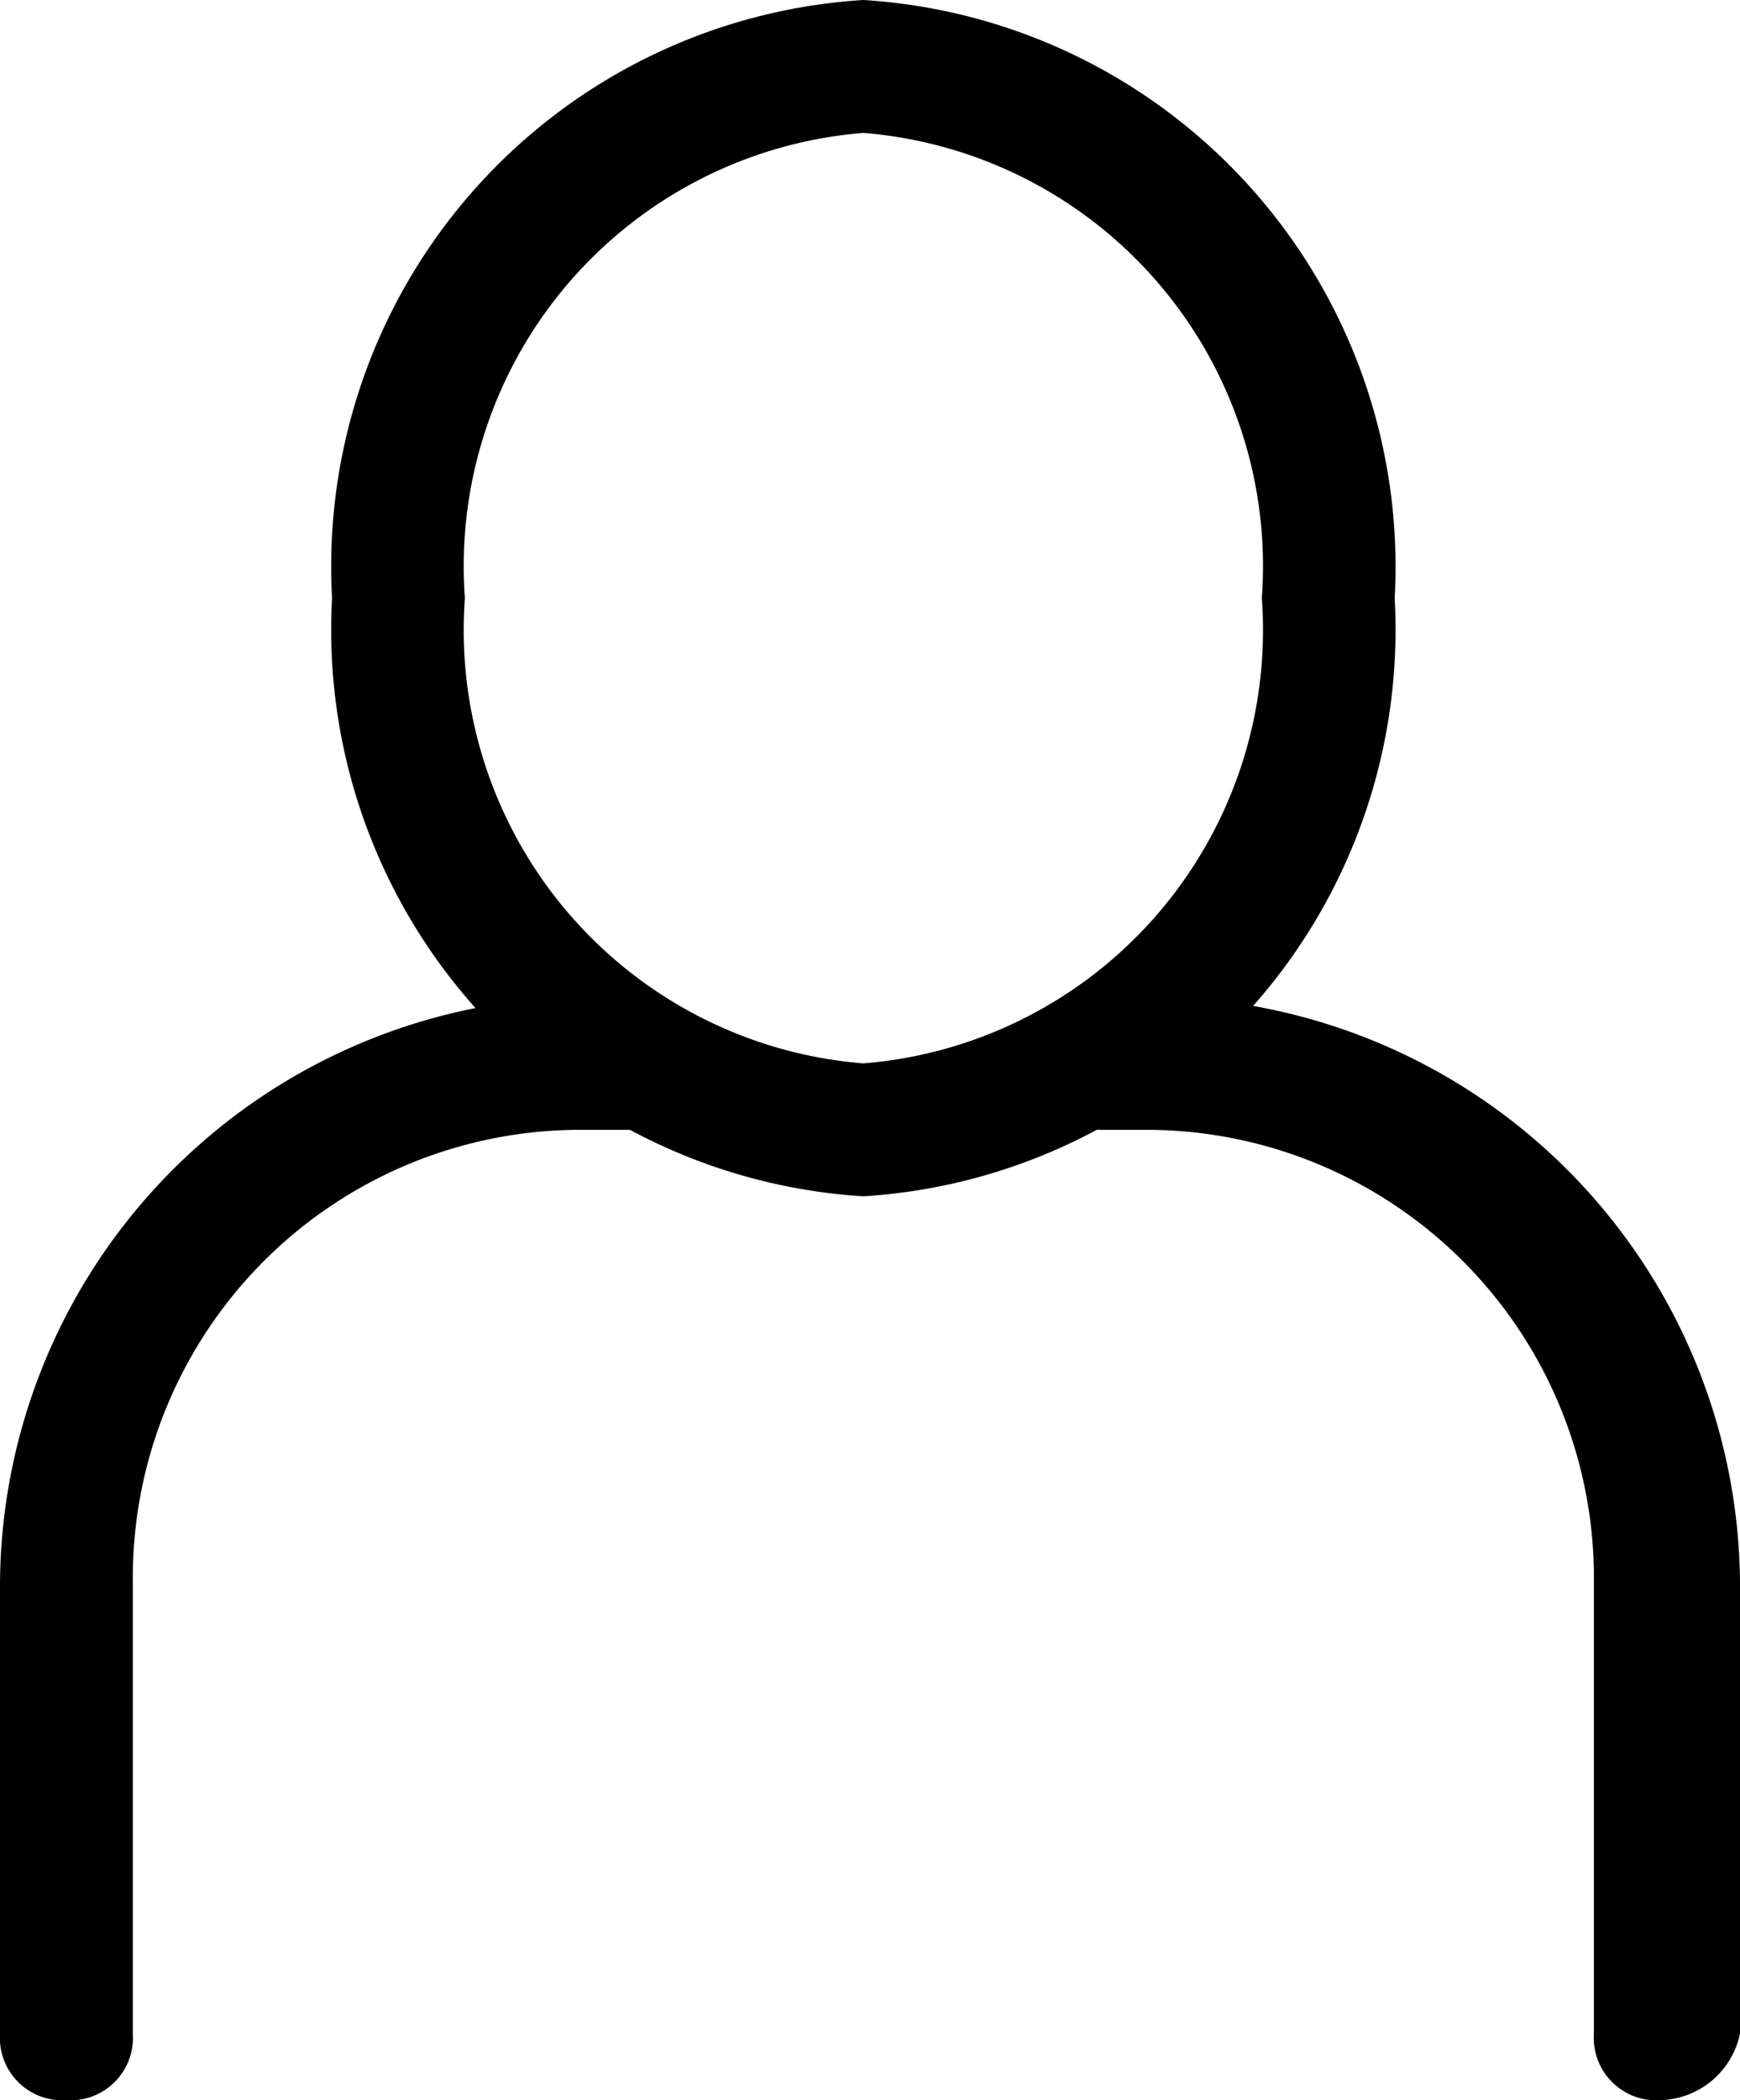 <svg xmlns="http://www.w3.org/2000/svg" viewBox="0 0 13.1 15.8"><g id="Layer_2" data-name="Layer 2"><g id="图层_1" data-name="图层 1"><path d="M6.5,9a4.27,4.27,0,0,1-4-4.5A4.27,4.27,0,0,1,6.5,0a4.27,4.27,0,0,1,4,4.5A4.27,4.27,0,0,1,6.5,9Zm0-8a3.27,3.27,0,0,0-3,3.5A3.27,3.27,0,0,0,6.5,8a3.27,3.27,0,0,0,3-3.5A3.27,3.27,0,0,0,6.5,1Z"/><path d="M12.5,15.8a.47.47,0,0,1-.5-.5V11.9A3.37,3.37,0,0,0,8.6,8.5H8.3a.5.5,0,0,1,0-1h.4a4.44,4.44,0,0,1,4.4,4.4v3.4A.63.63,0,0,1,12.5,15.8Z"/><path d="M.5,15.8a.47.47,0,0,1-.5-.5V11.9A4.44,4.44,0,0,1,4.4,7.5h.4a.5.5,0,1,1,0,1H4.4A3.37,3.37,0,0,0,1,11.9v3.4A.47.47,0,0,1,.5,15.8Z"/></g></g></svg>
